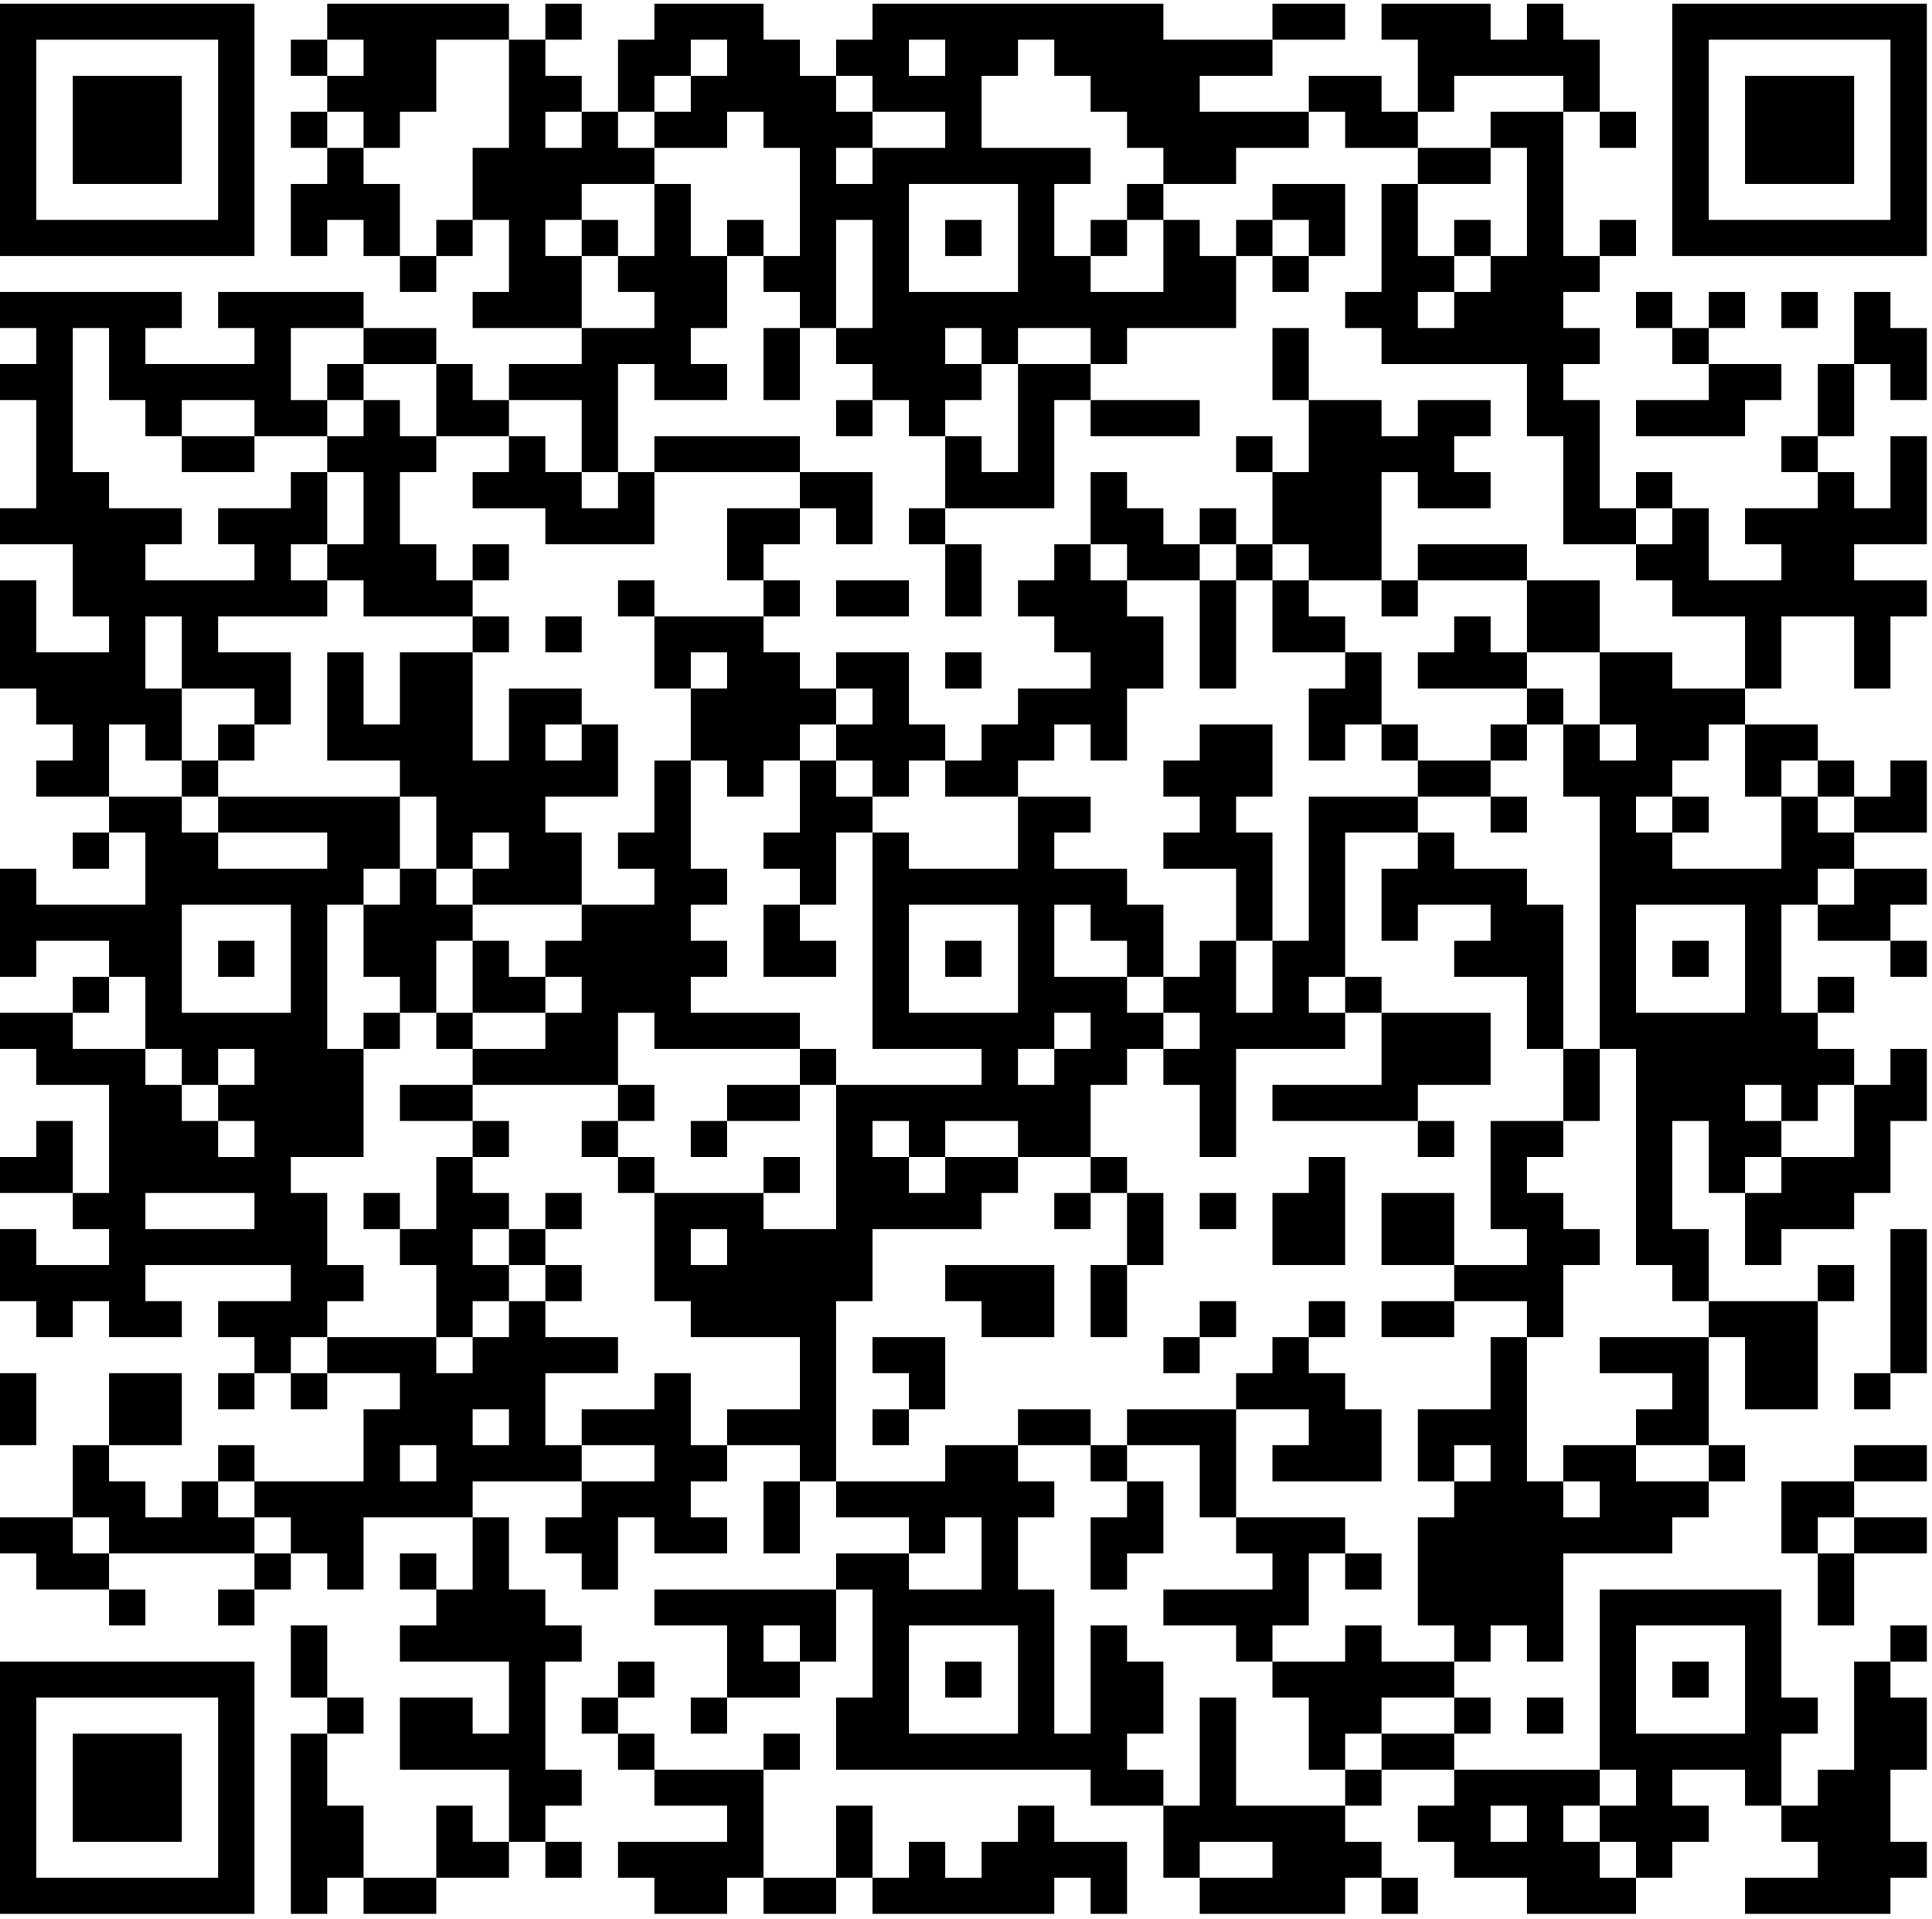  <svg
          width="143"
          height="142"
          viewBox="0 0 143 142"
          fill="none"
          xmlns="http://www.w3.org/2000/svg"
        >
          <path
            d="M0 0.272H2.691V2.939H0V0.272ZM2.691 0.272H5.382V2.939H2.691V0.272ZM5.382 0.272H8.073V2.939H5.382V0.272ZM8.073 0.272H10.764V2.939H8.073V0.272ZM10.764 0.272H13.454V2.939H10.764V0.272ZM13.454 0.272H16.145V2.939H13.454V0.272ZM16.145 0.272H18.836V2.939H16.145V0.272ZM24.218 0.272H26.909V2.939H24.218V0.272ZM26.909 0.272H29.6V2.939H26.909V0.272ZM29.6 0.272H32.291V2.939H29.6V0.272ZM32.291 0.272H34.982V2.939H32.291V0.272ZM34.982 0.272H37.673V2.939H34.982V0.272ZM40.364 0.272H43.054V2.939H40.364V0.272ZM48.436 0.272H51.127V2.939H48.436V0.272ZM51.127 0.272H53.818V2.939H51.127V0.272ZM53.818 0.272H56.509V2.939H53.818V0.272ZM64.582 0.272H67.273V2.939H64.582V0.272ZM67.273 0.272H69.964V2.939H67.273V0.272ZM69.964 0.272H72.654V2.939H69.964V0.272ZM72.654 0.272H75.346V2.939H72.654V0.272ZM75.346 0.272H78.036V2.939H75.346V0.272ZM78.036 0.272H80.727V2.939H78.036V0.272ZM80.727 0.272H83.418V2.939H80.727V0.272ZM83.418 0.272H86.109V2.939H83.418V0.272ZM94.182 0.272H96.873V2.939H94.182V0.272ZM96.873 0.272H99.564V2.939H96.873V0.272ZM102.255 0.272H104.945V2.939H102.255V0.272ZM104.945 0.272H107.636V2.939H104.945V0.272ZM107.636 0.272H110.327V2.939H107.636V0.272ZM113.018 0.272H115.709V2.939H113.018V0.272ZM123.782 0.272H126.473V2.939H123.782V0.272ZM126.473 0.272H129.164V2.939H126.473V0.272ZM129.164 0.272H131.855V2.939H129.164V0.272ZM131.855 0.272H134.545V2.939H131.855V0.272ZM134.545 0.272H137.236V2.939H134.545V0.272ZM137.236 0.272H139.927V2.939H137.236V0.272ZM139.927 0.272H142.618V2.939H139.927V0.272ZM0 2.939H2.691V5.607H0V2.939ZM16.145 2.939H18.836V5.607H16.145V2.939ZM21.527 2.939H24.218V5.607H21.527V2.939ZM26.909 2.939H29.6V5.607H26.909V2.939ZM29.6 2.939H32.291V5.607H29.6V2.939ZM37.673 2.939H40.364V5.607H37.673V2.939ZM45.745 2.939H48.436V5.607H45.745V2.939ZM48.436 2.939H51.127V5.607H48.436V2.939ZM53.818 2.939H56.509V5.607H53.818V2.939ZM56.509 2.939H59.2V5.607H56.509V2.939ZM61.891 2.939H64.582V5.607H61.891V2.939ZM64.582 2.939H67.273V5.607H64.582V2.939ZM69.964 2.939H72.654V5.607H69.964V2.939ZM72.654 2.939H75.346V5.607H72.654V2.939ZM78.036 2.939H80.727V5.607H78.036V2.939ZM80.727 2.939H83.418V5.607H80.727V2.939ZM83.418 2.939H86.109V5.607H83.418V2.939ZM86.109 2.939H88.8V5.607H86.109V2.939ZM88.8 2.939H91.491V5.607H88.8V2.939ZM91.491 2.939H94.182V5.607H91.491V2.939ZM104.945 2.939H107.636V5.607H104.945V2.939ZM107.636 2.939H110.327V5.607H107.636V2.939ZM110.327 2.939H113.018V5.607H110.327V2.939ZM113.018 2.939H115.709V5.607H113.018V2.939ZM115.709 2.939H118.4V5.607H115.709V2.939ZM123.782 2.939H126.473V5.607H123.782V2.939ZM139.927 2.939H142.618V5.607H139.927V2.939ZM0 5.607H2.691V8.274H0V5.607ZM5.382 5.607H8.073V8.274H5.382V5.607ZM8.073 5.607H10.764V8.274H8.073V5.607ZM10.764 5.607H13.454V8.274H10.764V5.607ZM16.145 5.607H18.836V8.274H16.145V5.607ZM24.218 5.607H26.909V8.274H24.218V5.607ZM26.909 5.607H29.6V8.274H26.909V5.607ZM29.6 5.607H32.291V8.274H29.6V5.607ZM37.673 5.607H40.364V8.274H37.673V5.607ZM40.364 5.607H43.054V8.274H40.364V5.607ZM45.745 5.607H48.436V8.274H45.745V5.607ZM51.127 5.607H53.818V8.274H51.127V5.607ZM53.818 5.607H56.509V8.274H53.818V5.607ZM56.509 5.607H59.2V8.274H56.509V5.607ZM59.2 5.607H61.891V8.274H59.2V5.607ZM64.582 5.607H67.273V8.274H64.582V5.607ZM67.273 5.607H69.964V8.274H67.273V5.607ZM69.964 5.607H72.654V8.274H69.964V5.607ZM80.727 5.607H83.418V8.274H80.727V5.607ZM83.418 5.607H86.109V8.274H83.418V5.607ZM86.109 5.607H88.8V8.274H86.109V5.607ZM96.873 5.607H99.564V8.274H96.873V5.607ZM99.564 5.607H102.255V8.274H99.564V5.607ZM104.945 5.607H107.636V8.274H104.945V5.607ZM115.709 5.607H118.4V8.274H115.709V5.607ZM123.782 5.607H126.473V8.274H123.782V5.607ZM129.164 5.607H131.855V8.274H129.164V5.607ZM131.855 5.607H134.545V8.274H131.855V5.607ZM134.545 5.607H137.236V8.274H134.545V5.607ZM139.927 5.607H142.618V8.274H139.927V5.607ZM0 8.274H2.691V10.942H0V8.274ZM5.382 8.274H8.073V10.942H5.382V8.274ZM8.073 8.274H10.764V10.942H8.073V8.274ZM10.764 8.274H13.454V10.942H10.764V8.274ZM16.145 8.274H18.836V10.942H16.145V8.274ZM21.527 8.274H24.218V10.942H21.527V8.274ZM26.909 8.274H29.6V10.942H26.909V8.274ZM37.673 8.274H40.364V10.942H37.673V8.274ZM43.054 8.274H45.745V10.942H43.054V8.274ZM48.436 8.274H51.127V10.942H48.436V8.274ZM51.127 8.274H53.818V10.942H51.127V8.274ZM56.509 8.274H59.2V10.942H56.509V8.274ZM59.2 8.274H61.891V10.942H59.2V8.274ZM61.891 8.274H64.582V10.942H61.891V8.274ZM69.964 8.274H72.654V10.942H69.964V8.274ZM83.418 8.274H86.109V10.942H83.418V8.274ZM86.109 8.274H88.8V10.942H86.109V8.274ZM88.8 8.274H91.491V10.942H88.8V8.274ZM91.491 8.274H94.182V10.942H91.491V8.274ZM94.182 8.274H96.873V10.942H94.182V8.274ZM99.564 8.274H102.255V10.942H99.564V8.274ZM102.255 8.274H104.945V10.942H102.255V8.274ZM110.327 8.274H113.018V10.942H110.327V8.274ZM113.018 8.274H115.709V10.942H113.018V8.274ZM118.4 8.274H121.091V10.942H118.4V8.274ZM123.782 8.274H126.473V10.942H123.782V8.274ZM129.164 8.274H131.855V10.942H129.164V8.274ZM131.855 8.274H134.545V10.942H131.855V8.274ZM134.545 8.274H137.236V10.942H134.545V8.274ZM139.927 8.274H142.618V10.942H139.927V8.274ZM0 10.942H2.691V13.609H0V10.942ZM5.382 10.942H8.073V13.609H5.382V10.942ZM8.073 10.942H10.764V13.609H8.073V10.942ZM10.764 10.942H13.454V13.609H10.764V10.942ZM16.145 10.942H18.836V13.609H16.145V10.942ZM24.218 10.942H26.909V13.609H24.218V10.942ZM34.982 10.942H37.673V13.609H34.982V10.942ZM37.673 10.942H40.364V13.609H37.673V10.942ZM40.364 10.942H43.054V13.609H40.364V10.942ZM43.054 10.942H45.745V13.609H43.054V10.942ZM45.745 10.942H48.436V13.609H45.745V10.942ZM59.2 10.942H61.891V13.609H59.2V10.942ZM64.582 10.942H67.273V13.609H64.582V10.942ZM67.273 10.942H69.964V13.609H67.273V10.942ZM69.964 10.942H72.654V13.609H69.964V10.942ZM72.654 10.942H75.346V13.609H72.654V10.942ZM75.346 10.942H78.036V13.609H75.346V10.942ZM78.036 10.942H80.727V13.609H78.036V10.942ZM86.109 10.942H88.8V13.609H86.109V10.942ZM88.8 10.942H91.491V13.609H88.8V10.942ZM104.945 10.942H107.636V13.609H104.945V10.942ZM107.636 10.942H110.327V13.609H107.636V10.942ZM113.018 10.942H115.709V13.609H113.018V10.942ZM123.782 10.942H126.473V13.609H123.782V10.942ZM129.164 10.942H131.855V13.609H129.164V10.942ZM131.855 10.942H134.545V13.609H131.855V10.942ZM134.545 10.942H137.236V13.609H134.545V10.942ZM139.927 10.942H142.618V13.609H139.927V10.942ZM0 13.609H2.691V16.276H0V13.609ZM16.145 13.609H18.836V16.276H16.145V13.609ZM21.527 13.609H24.218V16.276H21.527V13.609ZM24.218 13.609H26.909V16.276H24.218V13.609ZM26.909 13.609H29.6V16.276H26.909V13.609ZM34.982 13.609H37.673V16.276H34.982V13.609ZM37.673 13.609H40.364V16.276H37.673V13.609ZM40.364 13.609H43.054V16.276H40.364V13.609ZM48.436 13.609H51.127V16.276H48.436V13.609ZM59.2 13.609H61.891V16.276H59.2V13.609ZM61.891 13.609H64.582V16.276H61.891V13.609ZM64.582 13.609H67.273V16.276H64.582V13.609ZM75.346 13.609H78.036V16.276H75.346V13.609ZM83.418 13.609H86.109V16.276H83.418V13.609ZM94.182 13.609H96.873V16.276H94.182V13.609ZM96.873 13.609H99.564V16.276H96.873V13.609ZM102.255 13.609H104.945V16.276H102.255V13.609ZM113.018 13.609H115.709V16.276H113.018V13.609ZM123.782 13.609H126.473V16.276H123.782V13.609ZM139.927 13.609H142.618V16.276H139.927V13.609ZM0 16.276H2.691V18.944H0V16.276ZM2.691 16.276H5.382V18.944H2.691V16.276ZM5.382 16.276H8.073V18.944H5.382V16.276ZM8.073 16.276H10.764V18.944H8.073V16.276ZM10.764 16.276H13.454V18.944H10.764V16.276ZM13.454 16.276H16.145V18.944H13.454V16.276ZM16.145 16.276H18.836V18.944H16.145V16.276ZM21.527 16.276H24.218V18.944H21.527V16.276ZM26.909 16.276H29.6V18.944H26.909V16.276ZM32.291 16.276H34.982V18.944H32.291V16.276ZM37.673 16.276H40.364V18.944H37.673V16.276ZM43.054 16.276H45.745V18.944H43.054V16.276ZM48.436 16.276H51.127V18.944H48.436V16.276ZM53.818 16.276H56.509V18.944H53.818V16.276ZM59.2 16.276H61.891V18.944H59.2V16.276ZM64.582 16.276H67.273V18.944H64.582V16.276ZM69.964 16.276H72.654V18.944H69.964V16.276ZM75.346 16.276H78.036V18.944H75.346V16.276ZM80.727 16.276H83.418V18.944H80.727V16.276ZM86.109 16.276H88.8V18.944H86.109V16.276ZM91.491 16.276H94.182V18.944H91.491V16.276ZM96.873 16.276H99.564V18.944H96.873V16.276ZM102.255 16.276H104.945V18.944H102.255V16.276ZM107.636 16.276H110.327V18.944H107.636V16.276ZM113.018 16.276H115.709V18.944H113.018V16.276ZM118.4 16.276H121.091V18.944H118.4V16.276ZM123.782 16.276H126.473V18.944H123.782V16.276ZM126.473 16.276H129.164V18.944H126.473V16.276ZM129.164 16.276H131.855V18.944H129.164V16.276ZM131.855 16.276H134.545V18.944H131.855V16.276ZM134.545 16.276H137.236V18.944H134.545V16.276ZM137.236 16.276H139.927V18.944H137.236V16.276ZM139.927 16.276H142.618V18.944H139.927V16.276ZM29.6 18.944H32.291V21.611H29.6V18.944ZM37.673 18.944H40.364V21.611H37.673V18.944ZM40.364 18.944H43.054V21.611H40.364V18.944ZM45.745 18.944H48.436V21.611H45.745V18.944ZM48.436 18.944H51.127V21.611H48.436V18.944ZM51.127 18.944H53.818V21.611H51.127V18.944ZM56.509 18.944H59.2V21.611H56.509V18.944ZM59.2 18.944H61.891V21.611H59.2V18.944ZM64.582 18.944H67.273V21.611H64.582V18.944ZM75.346 18.944H78.036V21.611H75.346V18.944ZM78.036 18.944H80.727V21.611H78.036V18.944ZM86.109 18.944H88.8V21.611H86.109V18.944ZM88.8 18.944H91.491V21.611H88.8V18.944ZM94.182 18.944H96.873V21.611H94.182V18.944ZM102.255 18.944H104.945V21.611H102.255V18.944ZM104.945 18.944H107.636V21.611H104.945V18.944ZM110.327 18.944H113.018V21.611H110.327V18.944ZM113.018 18.944H115.709V21.611H113.018V18.944ZM115.709 18.944H118.4V21.611H115.709V18.944ZM0 21.611H2.691V24.279H0V21.611ZM2.691 21.611H5.382V24.279H2.691V21.611ZM5.382 21.611H8.073V24.279H5.382V21.611ZM8.073 21.611H10.764V24.279H8.073V21.611ZM10.764 21.611H13.454V24.279H10.764V21.611ZM16.145 21.611H18.836V24.279H16.145V21.611ZM18.836 21.611H21.527V24.279H18.836V21.611ZM21.527 21.611H24.218V24.279H21.527V21.611ZM24.218 21.611H26.909V24.279H24.218V21.611ZM34.982 21.611H37.673V24.279H34.982V21.611ZM37.673 21.611H40.364V24.279H37.673V21.611ZM40.364 21.611H43.054V24.279H40.364V21.611ZM48.436 21.611H51.127V24.279H48.436V21.611ZM51.127 21.611H53.818V24.279H51.127V21.611ZM59.2 21.611H61.891V24.279H59.2V21.611ZM64.582 21.611H67.273V24.279H64.582V21.611ZM67.273 21.611H69.964V24.279H67.273V21.611ZM69.964 21.611H72.654V24.279H69.964V21.611ZM72.654 21.611H75.346V24.279H72.654V21.611ZM75.346 21.611H78.036V24.279H75.346V21.611ZM78.036 21.611H80.727V24.279H78.036V21.611ZM80.727 21.611H83.418V24.279H80.727V21.611ZM83.418 21.611H86.109V24.279H83.418V21.611ZM86.109 21.611H88.8V24.279H86.109V21.611ZM88.8 21.611H91.491V24.279H88.8V21.611ZM99.564 21.611H102.255V24.279H99.564V21.611ZM102.255 21.611H104.945V24.279H102.255V21.611ZM107.636 21.611H110.327V24.279H107.636V21.611ZM110.327 21.611H113.018V24.279H110.327V21.611ZM113.018 21.611H115.709V24.279H113.018V21.611ZM121.091 21.611H123.782V24.279H121.091V21.611ZM126.473 21.611H129.164V24.279H126.473V21.611ZM131.855 21.611H134.545V24.279H131.855V21.611ZM137.236 21.611H139.927V24.279H137.236V21.611ZM2.691 24.279H5.382V26.946H2.691V24.279ZM8.073 24.279H10.764V26.946H8.073V24.279ZM18.836 24.279H21.527V26.946H18.836V24.279ZM26.909 24.279H29.6V26.946H26.909V24.279ZM29.6 24.279H32.291V26.946H29.6V24.279ZM43.054 24.279H45.745V26.946H43.054V24.279ZM45.745 24.279H48.436V26.946H45.745V24.279ZM48.436 24.279H51.127V26.946H48.436V24.279ZM56.509 24.279H59.2V26.946H56.509V24.279ZM61.891 24.279H64.582V26.946H61.891V24.279ZM64.582 24.279H67.273V26.946H64.582V24.279ZM67.273 24.279H69.964V26.946H67.273V24.279ZM72.654 24.279H75.346V26.946H72.654V24.279ZM80.727 24.279H83.418V26.946H80.727V24.279ZM94.182 24.279H96.873V26.946H94.182V24.279ZM102.255 24.279H104.945V26.946H102.255V24.279ZM104.945 24.279H107.636V26.946H104.945V24.279ZM107.636 24.279H110.327V26.946H107.636V24.279ZM110.327 24.279H113.018V26.946H110.327V24.279ZM113.018 24.279H115.709V26.946H113.018V24.279ZM115.709 24.279H118.4V26.946H115.709V24.279ZM123.782 24.279H126.473V26.946H123.782V24.279ZM137.236 24.279H139.927V26.946H137.236V24.279ZM139.927 24.279H142.618V26.946H139.927V24.279ZM0 26.946H2.691V29.614H0V26.946ZM2.691 26.946H5.382V29.614H2.691V26.946ZM8.073 26.946H10.764V29.614H8.073V26.946ZM10.764 26.946H13.454V29.614H10.764V26.946ZM13.454 26.946H16.145V29.614H13.454V26.946ZM16.145 26.946H18.836V29.614H16.145V26.946ZM18.836 26.946H21.527V29.614H18.836V26.946ZM24.218 26.946H26.909V29.614H24.218V26.946ZM32.291 26.946H34.982V29.614H32.291V26.946ZM37.673 26.946H40.364V29.614H37.673V26.946ZM40.364 26.946H43.054V29.614H40.364V26.946ZM43.054 26.946H45.745V29.614H43.054V26.946ZM48.436 26.946H51.127V29.614H48.436V26.946ZM51.127 26.946H53.818V29.614H51.127V26.946ZM56.509 26.946H59.2V29.614H56.509V26.946ZM64.582 26.946H67.273V29.614H64.582V26.946ZM67.273 26.946H69.964V29.614H67.273V26.946ZM69.964 26.946H72.654V29.614H69.964V26.946ZM75.346 26.946H78.036V29.614H75.346V26.946ZM78.036 26.946H80.727V29.614H78.036V26.946ZM94.182 26.946H96.873V29.614H94.182V26.946ZM113.018 26.946H115.709V29.614H113.018V26.946ZM126.473 26.946H129.164V29.614H126.473V26.946ZM129.164 26.946H131.855V29.614H129.164V26.946ZM134.545 26.946H137.236V29.614H134.545V26.946ZM139.927 26.946H142.618V29.614H139.927V26.946ZM2.691 29.614H5.382V32.281H2.691V29.614ZM10.764 29.614H13.454V32.281H10.764V29.614ZM18.836 29.614H21.527V32.281H18.836V29.614ZM21.527 29.614H24.218V32.281H21.527V29.614ZM26.909 29.614H29.6V32.281H26.909V29.614ZM32.291 29.614H34.982V32.281H32.291V29.614ZM34.982 29.614H37.673V32.281H34.982V29.614ZM43.054 29.614H45.745V32.281H43.054V29.614ZM61.891 29.614H64.582V32.281H61.891V29.614ZM67.273 29.614H69.964V32.281H67.273V29.614ZM75.346 29.614H78.036V32.281H75.346V29.614ZM80.727 29.614H83.418V32.281H80.727V29.614ZM83.418 29.614H86.109V32.281H83.418V29.614ZM86.109 29.614H88.8V32.281H86.109V29.614ZM96.873 29.614H99.564V32.281H96.873V29.614ZM99.564 29.614H102.255V32.281H99.564V29.614ZM104.945 29.614H107.636V32.281H104.945V29.614ZM107.636 29.614H110.327V32.281H107.636V29.614ZM113.018 29.614H115.709V32.281H113.018V29.614ZM115.709 29.614H118.4V32.281H115.709V29.614ZM121.091 29.614H123.782V32.281H121.091V29.614ZM123.782 29.614H126.473V32.281H123.782V29.614ZM126.473 29.614H129.164V32.281H126.473V29.614ZM134.545 29.614H137.236V32.281H134.545V29.614ZM2.691 32.281H5.382V34.948H2.691V32.281ZM13.454 32.281H16.145V34.948H13.454V32.281ZM16.145 32.281H18.836V34.948H16.145V32.281ZM24.218 32.281H26.909V34.948H24.218V32.281ZM26.909 32.281H29.6V34.948H26.909V32.281ZM29.6 32.281H32.291V34.948H29.6V32.281ZM37.673 32.281H40.364V34.948H37.673V32.281ZM43.054 32.281H45.745V34.948H43.054V32.281ZM48.436 32.281H51.127V34.948H48.436V32.281ZM51.127 32.281H53.818V34.948H51.127V32.281ZM53.818 32.281H56.509V34.948H53.818V32.281ZM56.509 32.281H59.2V34.948H56.509V32.281ZM69.964 32.281H72.654V34.948H69.964V32.281ZM75.346 32.281H78.036V34.948H75.346V32.281ZM91.491 32.281H94.182V34.948H91.491V32.281ZM96.873 32.281H99.564V34.948H96.873V32.281ZM99.564 32.281H102.255V34.948H99.564V32.281ZM102.255 32.281H104.945V34.948H102.255V32.281ZM104.945 32.281H107.636V34.948H104.945V32.281ZM115.709 32.281H118.4V34.948H115.709V32.281ZM131.855 32.281H134.545V34.948H131.855V32.281ZM139.927 32.281H142.618V34.948H139.927V32.281ZM2.691 34.948H5.382V37.616H2.691V34.948ZM5.382 34.948H8.073V37.616H5.382V34.948ZM21.527 34.948H24.218V37.616H21.527V34.948ZM26.909 34.948H29.6V37.616H26.909V34.948ZM34.982 34.948H37.673V37.616H34.982V34.948ZM37.673 34.948H40.364V37.616H37.673V34.948ZM40.364 34.948H43.054V37.616H40.364V34.948ZM45.745 34.948H48.436V37.616H45.745V34.948ZM59.2 34.948H61.891V37.616H59.2V34.948ZM61.891 34.948H64.582V37.616H61.891V34.948ZM69.964 34.948H72.654V37.616H69.964V34.948ZM72.654 34.948H75.346V37.616H72.654V34.948ZM75.346 34.948H78.036V37.616H75.346V34.948ZM80.727 34.948H83.418V37.616H80.727V34.948ZM94.182 34.948H96.873V37.616H94.182V34.948ZM96.873 34.948H99.564V37.616H96.873V34.948ZM99.564 34.948H102.255V37.616H99.564V34.948ZM104.945 34.948H107.636V37.616H104.945V34.948ZM107.636 34.948H110.327V37.616H107.636V34.948ZM115.709 34.948H118.4V37.616H115.709V34.948ZM121.091 34.948H123.782V37.616H121.091V34.948ZM134.545 34.948H137.236V37.616H134.545V34.948ZM139.927 34.948H142.618V37.616H139.927V34.948ZM0 37.616H2.691V40.283H0V37.616ZM2.691 37.616H5.382V40.283H2.691V37.616ZM5.382 37.616H8.073V40.283H5.382V37.616ZM8.073 37.616H10.764V40.283H8.073V37.616ZM10.764 37.616H13.454V40.283H10.764V37.616ZM16.145 37.616H18.836V40.283H16.145V37.616ZM18.836 37.616H21.527V40.283H18.836V37.616ZM21.527 37.616H24.218V40.283H21.527V37.616ZM26.909 37.616H29.6V40.283H26.909V37.616ZM40.364 37.616H43.054V40.283H40.364V37.616ZM43.054 37.616H45.745V40.283H43.054V37.616ZM45.745 37.616H48.436V40.283H45.745V37.616ZM53.818 37.616H56.509V40.283H53.818V37.616ZM56.509 37.616H59.2V40.283H56.509V37.616ZM61.891 37.616H64.582V40.283H61.891V37.616ZM67.273 37.616H69.964V40.283H67.273V37.616ZM80.727 37.616H83.418V40.283H80.727V37.616ZM83.418 37.616H86.109V40.283H83.418V37.616ZM88.8 37.616H91.491V40.283H88.8V37.616ZM94.182 37.616H96.873V40.283H94.182V37.616ZM96.873 37.616H99.564V40.283H96.873V37.616ZM99.564 37.616H102.255V40.283H99.564V37.616ZM115.709 37.616H118.4V40.283H115.709V37.616ZM118.4 37.616H121.091V40.283H118.4V37.616ZM123.782 37.616H126.473V40.283H123.782V37.616ZM129.164 37.616H131.855V40.283H129.164V37.616ZM131.855 37.616H134.545V40.283H131.855V37.616ZM134.545 37.616H137.236V40.283H134.545V37.616ZM137.236 37.616H139.927V40.283H137.236V37.616ZM139.927 37.616H142.618V40.283H139.927V37.616ZM5.382 40.283H8.073V42.951H5.382V40.283ZM8.073 40.283H10.764V42.951H8.073V40.283ZM18.836 40.283H21.527V42.951H18.836V40.283ZM24.218 40.283H26.909V42.951H24.218V40.283ZM26.909 40.283H29.6V42.951H26.909V40.283ZM29.6 40.283H32.291V42.951H29.6V40.283ZM34.982 40.283H37.673V42.951H34.982V40.283ZM53.818 40.283H56.509V42.951H53.818V40.283ZM69.964 40.283H72.654V42.951H69.964V40.283ZM78.036 40.283H80.727V42.951H78.036V40.283ZM83.418 40.283H86.109V42.951H83.418V40.283ZM86.109 40.283H88.8V42.951H86.109V40.283ZM91.491 40.283H94.182V42.951H91.491V40.283ZM96.873 40.283H99.564V42.951H96.873V40.283ZM99.564 40.283H102.255V42.951H99.564V40.283ZM104.945 40.283H107.636V42.951H104.945V40.283ZM107.636 40.283H110.327V42.951H107.636V40.283ZM110.327 40.283H113.018V42.951H110.327V40.283ZM121.091 40.283H123.782V42.951H121.091V40.283ZM123.782 40.283H126.473V42.951H123.782V40.283ZM131.855 40.283H134.545V42.951H131.855V40.283ZM134.545 40.283H137.236V42.951H134.545V40.283ZM0 42.951H2.691V45.618H0V42.951ZM5.382 42.951H8.073V45.618H5.382V42.951ZM8.073 42.951H10.764V45.618H8.073V42.951ZM10.764 42.951H13.454V45.618H10.764V42.951ZM13.454 42.951H16.145V45.618H13.454V42.951ZM16.145 42.951H18.836V45.618H16.145V42.951ZM18.836 42.951H21.527V45.618H18.836V42.951ZM21.527 42.951H24.218V45.618H21.527V42.951ZM26.909 42.951H29.6V45.618H26.909V42.951ZM29.6 42.951H32.291V45.618H29.6V42.951ZM32.291 42.951H34.982V45.618H32.291V42.951ZM45.745 42.951H48.436V45.618H45.745V42.951ZM56.509 42.951H59.2V45.618H56.509V42.951ZM61.891 42.951H64.582V45.618H61.891V42.951ZM64.582 42.951H67.273V45.618H64.582V42.951ZM69.964 42.951H72.654V45.618H69.964V42.951ZM75.346 42.951H78.036V45.618H75.346V42.951ZM78.036 42.951H80.727V45.618H78.036V42.951ZM80.727 42.951H83.418V45.618H80.727V42.951ZM88.8 42.951H91.491V45.618H88.8V42.951ZM94.182 42.951H96.873V45.618H94.182V42.951ZM102.255 42.951H104.945V45.618H102.255V42.951ZM113.018 42.951H115.709V45.618H113.018V42.951ZM115.709 42.951H118.4V45.618H115.709V42.951ZM123.782 42.951H126.473V45.618H123.782V42.951ZM126.473 42.951H129.164V45.618H126.473V42.951ZM129.164 42.951H131.855V45.618H129.164V42.951ZM131.855 42.951H134.545V45.618H131.855V42.951ZM134.545 42.951H137.236V45.618H134.545V42.951ZM137.236 42.951H139.927V45.618H137.236V42.951ZM139.927 42.951H142.618V45.618H139.927V42.951ZM0 45.618H2.691V48.285H0V45.618ZM8.073 45.618H10.764V48.285H8.073V45.618ZM13.454 45.618H16.145V48.285H13.454V45.618ZM34.982 45.618H37.673V48.285H34.982V45.618ZM40.364 45.618H43.054V48.285H40.364V45.618ZM48.436 45.618H51.127V48.285H48.436V45.618ZM51.127 45.618H53.818V48.285H51.127V45.618ZM53.818 45.618H56.509V48.285H53.818V45.618ZM78.036 45.618H80.727V48.285H78.036V45.618ZM80.727 45.618H83.418V48.285H80.727V45.618ZM83.418 45.618H86.109V48.285H83.418V45.618ZM88.8 45.618H91.491V48.285H88.8V45.618ZM94.182 45.618H96.873V48.285H94.182V45.618ZM96.873 45.618H99.564V48.285H96.873V45.618ZM107.636 45.618H110.327V48.285H107.636V45.618ZM113.018 45.618H115.709V48.285H113.018V45.618ZM115.709 45.618H118.4V48.285H115.709V45.618ZM129.164 45.618H131.855V48.285H129.164V45.618ZM137.236 45.618H139.927V48.285H137.236V45.618ZM0 48.285H2.691V50.953H0V48.285ZM2.691 48.285H5.382V50.953H2.691V48.285ZM5.382 48.285H8.073V50.953H5.382V48.285ZM8.073 48.285H10.764V50.953H8.073V48.285ZM13.454 48.285H16.145V50.953H13.454V48.285ZM16.145 48.285H18.836V50.953H16.145V48.285ZM18.836 48.285H21.527V50.953H18.836V48.285ZM24.218 48.285H26.909V50.953H24.218V48.285ZM29.6 48.285H32.291V50.953H29.6V48.285ZM32.291 48.285H34.982V50.953H32.291V48.285ZM48.436 48.285H51.127V50.953H48.436V48.285ZM53.818 48.285H56.509V50.953H53.818V48.285ZM56.509 48.285H59.2V50.953H56.509V48.285ZM61.891 48.285H64.582V50.953H61.891V48.285ZM64.582 48.285H67.273V50.953H64.582V48.285ZM69.964 48.285H72.654V50.953H69.964V48.285ZM80.727 48.285H83.418V50.953H80.727V48.285ZM83.418 48.285H86.109V50.953H83.418V48.285ZM88.8 48.285H91.491V50.953H88.8V48.285ZM99.564 48.285H102.255V50.953H99.564V48.285ZM104.945 48.285H107.636V50.953H104.945V48.285ZM107.636 48.285H110.327V50.953H107.636V48.285ZM110.327 48.285H113.018V50.953H110.327V48.285ZM118.4 48.285H121.091V50.953H118.4V48.285ZM121.091 48.285H123.782V50.953H121.091V48.285ZM129.164 48.285H131.855V50.953H129.164V48.285ZM137.236 48.285H139.927V50.953H137.236V48.285ZM2.691 50.953H5.382V53.62H2.691V50.953ZM5.382 50.953H8.073V53.62H5.382V50.953ZM8.073 50.953H10.764V53.62H8.073V50.953ZM10.764 50.953H13.454V53.62H10.764V50.953ZM18.836 50.953H21.527V53.62H18.836V50.953ZM24.218 50.953H26.909V53.62H24.218V50.953ZM29.6 50.953H32.291V53.62H29.6V50.953ZM32.291 50.953H34.982V53.62H32.291V50.953ZM37.673 50.953H40.364V53.62H37.673V50.953ZM40.364 50.953H43.054V53.62H40.364V50.953ZM51.127 50.953H53.818V53.62H51.127V50.953ZM53.818 50.953H56.509V53.62H53.818V50.953ZM56.509 50.953H59.2V53.62H56.509V50.953ZM59.2 50.953H61.891V53.62H59.2V50.953ZM64.582 50.953H67.273V53.62H64.582V50.953ZM75.346 50.953H78.036V53.62H75.346V50.953ZM78.036 50.953H80.727V53.62H78.036V50.953ZM80.727 50.953H83.418V53.62H80.727V50.953ZM96.873 50.953H99.564V53.62H96.873V50.953ZM99.564 50.953H102.255V53.62H99.564V50.953ZM113.018 50.953H115.709V53.62H113.018V50.953ZM118.4 50.953H121.091V53.62H118.4V50.953ZM121.091 50.953H123.782V53.62H121.091V50.953ZM123.782 50.953H126.473V53.62H123.782V50.953ZM126.473 50.953H129.164V53.62H126.473V50.953ZM5.382 53.62H8.073V56.288H5.382V53.62ZM10.764 53.62H13.454V56.288H10.764V53.62ZM16.145 53.62H18.836V56.288H16.145V53.62ZM24.218 53.62H26.909V56.288H24.218V53.62ZM26.909 53.62H29.6V56.288H26.909V53.62ZM29.6 53.62H32.291V56.288H29.6V53.62ZM32.291 53.62H34.982V56.288H32.291V53.62ZM37.673 53.62H40.364V56.288H37.673V53.62ZM43.054 53.62H45.745V56.288H43.054V53.62ZM51.127 53.62H53.818V56.288H51.127V53.62ZM53.818 53.62H56.509V56.288H53.818V53.62ZM56.509 53.62H59.2V56.288H56.509V53.62ZM61.891 53.62H64.582V56.288H61.891V53.62ZM64.582 53.62H67.273V56.288H64.582V53.62ZM67.273 53.62H69.964V56.288H67.273V53.62ZM72.654 53.62H75.346V56.288H72.654V53.62ZM75.346 53.62H78.036V56.288H75.346V53.62ZM80.727 53.62H83.418V56.288H80.727V53.62ZM88.8 53.62H91.491V56.288H88.8V53.62ZM91.491 53.62H94.182V56.288H91.491V53.62ZM96.873 53.62H99.564V56.288H96.873V53.62ZM102.255 53.62H104.945V56.288H102.255V53.62ZM110.327 53.62H113.018V56.288H110.327V53.62ZM115.709 53.62H118.4V56.288H115.709V53.62ZM121.091 53.62H123.782V56.288H121.091V53.62ZM123.782 53.62H126.473V56.288H123.782V53.62ZM129.164 53.62H131.855V56.288H129.164V53.62ZM131.855 53.62H134.545V56.288H131.855V53.62ZM2.691 56.288H5.382V58.955H2.691V56.288ZM5.382 56.288H8.073V58.955H5.382V56.288ZM13.454 56.288H16.145V58.955H13.454V56.288ZM29.6 56.288H32.291V58.955H29.6V56.288ZM32.291 56.288H34.982V58.955H32.291V56.288ZM34.982 56.288H37.673V58.955H34.982V56.288ZM37.673 56.288H40.364V58.955H37.673V56.288ZM40.364 56.288H43.054V58.955H40.364V56.288ZM43.054 56.288H45.745V58.955H43.054V56.288ZM48.436 56.288H51.127V58.955H48.436V56.288ZM53.818 56.288H56.509V58.955H53.818V56.288ZM59.2 56.288H61.891V58.955H59.2V56.288ZM64.582 56.288H67.273V58.955H64.582V56.288ZM69.964 56.288H72.654V58.955H69.964V56.288ZM72.654 56.288H75.346V58.955H72.654V56.288ZM86.109 56.288H88.8V58.955H86.109V56.288ZM88.8 56.288H91.491V58.955H88.8V56.288ZM91.491 56.288H94.182V58.955H91.491V56.288ZM104.945 56.288H107.636V58.955H104.945V56.288ZM107.636 56.288H110.327V58.955H107.636V56.288ZM115.709 56.288H118.4V58.955H115.709V56.288ZM118.4 56.288H121.091V58.955H118.4V56.288ZM121.091 56.288H123.782V58.955H121.091V56.288ZM129.164 56.288H131.855V58.955H129.164V56.288ZM134.545 56.288H137.236V58.955H134.545V56.288ZM139.927 56.288H142.618V58.955H139.927V56.288ZM8.073 58.955H10.764V61.623H8.073V58.955ZM10.764 58.955H13.454V61.623H10.764V58.955ZM16.145 58.955H18.836V61.623H16.145V58.955ZM18.836 58.955H21.527V61.623H18.836V58.955ZM21.527 58.955H24.218V61.623H21.527V58.955ZM24.218 58.955H26.909V61.623H24.218V58.955ZM26.909 58.955H29.6V61.623H26.909V58.955ZM32.291 58.955H34.982V61.623H32.291V58.955ZM34.982 58.955H37.673V61.623H34.982V58.955ZM37.673 58.955H40.364V61.623H37.673V58.955ZM48.436 58.955H51.127V61.623H48.436V58.955ZM59.2 58.955H61.891V61.623H59.2V58.955ZM61.891 58.955H64.582V61.623H61.891V58.955ZM75.346 58.955H78.036V61.623H75.346V58.955ZM78.036 58.955H80.727V61.623H78.036V58.955ZM88.8 58.955H91.491V61.623H88.8V58.955ZM96.873 58.955H99.564V61.623H96.873V58.955ZM99.564 58.955H102.255V61.623H99.564V58.955ZM102.255 58.955H104.945V61.623H102.255V58.955ZM110.327 58.955H113.018V61.623H110.327V58.955ZM118.4 58.955H121.091V61.623H118.4V58.955ZM123.782 58.955H126.473V61.623H123.782V58.955ZM131.855 58.955H134.545V61.623H131.855V58.955ZM137.236 58.955H139.927V61.623H137.236V58.955ZM139.927 58.955H142.618V61.623H139.927V58.955ZM5.382 61.623H8.073V64.29H5.382V61.623ZM10.764 61.623H13.454V64.29H10.764V61.623ZM13.454 61.623H16.145V64.29H13.454V61.623ZM24.218 61.623H26.909V64.29H24.218V61.623ZM26.909 61.623H29.6V64.29H26.909V61.623ZM32.291 61.623H34.982V64.29H32.291V61.623ZM37.673 61.623H40.364V64.29H37.673V61.623ZM40.364 61.623H43.054V64.29H40.364V61.623ZM45.745 61.623H48.436V64.29H45.745V61.623ZM48.436 61.623H51.127V64.29H48.436V61.623ZM56.509 61.623H59.2V64.29H56.509V61.623ZM59.2 61.623H61.891V64.29H59.2V61.623ZM64.582 61.623H67.273V64.29H64.582V61.623ZM75.346 61.623H78.036V64.29H75.346V61.623ZM86.109 61.623H88.8V64.29H86.109V61.623ZM88.8 61.623H91.491V64.29H88.8V61.623ZM91.491 61.623H94.182V64.29H91.491V61.623ZM96.873 61.623H99.564V64.29H96.873V61.623ZM104.945 61.623H107.636V64.29H104.945V61.623ZM118.4 61.623H121.091V64.29H118.4V61.623ZM121.091 61.623H123.782V64.29H121.091V61.623ZM131.855 61.623H134.545V64.29H131.855V61.623ZM134.545 61.623H137.236V64.29H134.545V61.623ZM0 64.29H2.691V66.957H0V64.29ZM10.764 64.29H13.454V66.957H10.764V64.29ZM13.454 64.29H16.145V66.957H13.454V64.29ZM16.145 64.29H18.836V66.957H16.145V64.29ZM18.836 64.29H21.527V66.957H18.836V64.29ZM21.527 64.29H24.218V66.957H21.527V64.29ZM24.218 64.29H26.909V66.957H24.218V64.29ZM29.6 64.29H32.291V66.957H29.6V64.29ZM34.982 64.29H37.673V66.957H34.982V64.29ZM37.673 64.29H40.364V66.957H37.673V64.29ZM40.364 64.29H43.054V66.957H40.364V64.29ZM48.436 64.29H51.127V66.957H48.436V64.29ZM51.127 64.29H53.818V66.957H51.127V64.29ZM59.2 64.29H61.891V66.957H59.2V64.29ZM64.582 64.29H67.273V66.957H64.582V64.29ZM67.273 64.29H69.964V66.957H67.273V64.29ZM69.964 64.29H72.654V66.957H69.964V64.29ZM72.654 64.29H75.346V66.957H72.654V64.29ZM75.346 64.29H78.036V66.957H75.346V64.29ZM78.036 64.29H80.727V66.957H78.036V64.29ZM80.727 64.29H83.418V66.957H80.727V64.29ZM91.491 64.29H94.182V66.957H91.491V64.29ZM96.873 64.29H99.564V66.957H96.873V64.29ZM102.255 64.29H104.945V66.957H102.255V64.29ZM104.945 64.29H107.636V66.957H104.945V64.29ZM107.636 64.29H110.327V66.957H107.636V64.29ZM110.327 64.29H113.018V66.957H110.327V64.29ZM118.4 64.29H121.091V66.957H118.4V64.29ZM121.091 64.29H123.782V66.957H121.091V64.29ZM123.782 64.29H126.473V66.957H123.782V64.29ZM126.473 64.29H129.164V66.957H126.473V64.29ZM129.164 64.29H131.855V66.957H129.164V64.29ZM131.855 64.29H134.545V66.957H131.855V64.29ZM137.236 64.29H139.927V66.957H137.236V64.29ZM139.927 64.29H142.618V66.957H139.927V64.29ZM0 66.957H2.691V69.625H0V66.957ZM2.691 66.957H5.382V69.625H2.691V66.957ZM5.382 66.957H8.073V69.625H5.382V66.957ZM8.073 66.957H10.764V69.625H8.073V66.957ZM10.764 66.957H13.454V69.625H10.764V66.957ZM21.527 66.957H24.218V69.625H21.527V66.957ZM26.909 66.957H29.6V69.625H26.909V66.957ZM29.6 66.957H32.291V69.625H29.6V66.957ZM32.291 66.957H34.982V69.625H32.291V66.957ZM43.054 66.957H45.745V69.625H43.054V66.957ZM45.745 66.957H48.436V69.625H45.745V66.957ZM48.436 66.957H51.127V69.625H48.436V66.957ZM56.509 66.957H59.2V69.625H56.509V66.957ZM64.582 66.957H67.273V69.625H64.582V66.957ZM75.346 66.957H78.036V69.625H75.346V66.957ZM80.727 66.957H83.418V69.625H80.727V66.957ZM83.418 66.957H86.109V69.625H83.418V66.957ZM91.491 66.957H94.182V69.625H91.491V66.957ZM96.873 66.957H99.564V69.625H96.873V66.957ZM102.255 66.957H104.945V69.625H102.255V66.957ZM110.327 66.957H113.018V69.625H110.327V66.957ZM113.018 66.957H115.709V69.625H113.018V66.957ZM118.4 66.957H121.091V69.625H118.4V66.957ZM129.164 66.957H131.855V69.625H129.164V66.957ZM134.545 66.957H137.236V69.625H134.545V66.957ZM137.236 66.957H139.927V69.625H137.236V66.957ZM0 69.625H2.691V72.292H0V69.625ZM8.073 69.625H10.764V72.292H8.073V69.625ZM10.764 69.625H13.454V72.292H10.764V69.625ZM16.145 69.625H18.836V72.292H16.145V69.625ZM21.527 69.625H24.218V72.292H21.527V69.625ZM26.909 69.625H29.6V72.292H26.909V69.625ZM29.6 69.625H32.291V72.292H29.6V69.625ZM34.982 69.625H37.673V72.292H34.982V69.625ZM40.364 69.625H43.054V72.292H40.364V69.625ZM43.054 69.625H45.745V72.292H43.054V69.625ZM45.745 69.625H48.436V72.292H45.745V69.625ZM48.436 69.625H51.127V72.292H48.436V69.625ZM51.127 69.625H53.818V72.292H51.127V69.625ZM56.509 69.625H59.2V72.292H56.509V69.625ZM59.2 69.625H61.891V72.292H59.2V69.625ZM64.582 69.625H67.273V72.292H64.582V69.625ZM69.964 69.625H72.654V72.292H69.964V69.625ZM75.346 69.625H78.036V72.292H75.346V69.625ZM83.418 69.625H86.109V72.292H83.418V69.625ZM88.8 69.625H91.491V72.292H88.8V69.625ZM94.182 69.625H96.873V72.292H94.182V69.625ZM96.873 69.625H99.564V72.292H96.873V69.625ZM107.636 69.625H110.327V72.292H107.636V69.625ZM110.327 69.625H113.018V72.292H110.327V69.625ZM113.018 69.625H115.709V72.292H113.018V69.625ZM118.4 69.625H121.091V72.292H118.4V69.625ZM123.782 69.625H126.473V72.292H123.782V69.625ZM129.164 69.625H131.855V72.292H129.164V69.625ZM139.927 69.625H142.618V72.292H139.927V69.625ZM5.382 72.292H8.073V74.96H5.382V72.292ZM10.764 72.292H13.454V74.96H10.764V72.292ZM21.527 72.292H24.218V74.96H21.527V72.292ZM29.6 72.292H32.291V74.96H29.6V72.292ZM34.982 72.292H37.673V74.96H34.982V72.292ZM37.673 72.292H40.364V74.96H37.673V72.292ZM43.054 72.292H45.745V74.96H43.054V72.292ZM45.745 72.292H48.436V74.96H45.745V72.292ZM48.436 72.292H51.127V74.96H48.436V72.292ZM64.582 72.292H67.273V74.96H64.582V72.292ZM75.346 72.292H78.036V74.96H75.346V72.292ZM78.036 72.292H80.727V74.96H78.036V72.292ZM80.727 72.292H83.418V74.96H80.727V72.292ZM86.109 72.292H88.8V74.96H86.109V72.292ZM88.8 72.292H91.491V74.96H88.8V72.292ZM94.182 72.292H96.873V74.96H94.182V72.292ZM99.564 72.292H102.255V74.96H99.564V72.292ZM113.018 72.292H115.709V74.96H113.018V72.292ZM118.4 72.292H121.091V74.96H118.4V72.292ZM129.164 72.292H131.855V74.96H129.164V72.292ZM134.545 72.292H137.236V74.96H134.545V72.292ZM0 74.96H2.691V77.627H0V74.96ZM2.691 74.96H5.382V77.627H2.691V74.96ZM10.764 74.96H13.454V77.627H10.764V74.96ZM13.454 74.96H16.145V77.627H13.454V74.96ZM16.145 74.96H18.836V77.627H16.145V74.96ZM18.836 74.96H21.527V77.627H18.836V74.96ZM21.527 74.96H24.218V77.627H21.527V74.96ZM26.909 74.96H29.6V77.627H26.909V74.96ZM32.291 74.96H34.982V77.627H32.291V74.96ZM40.364 74.96H43.054V77.627H40.364V74.96ZM43.054 74.96H45.745V77.627H43.054V74.96ZM48.436 74.96H51.127V77.627H48.436V74.96ZM51.127 74.96H53.818V77.627H51.127V74.96ZM53.818 74.96H56.509V77.627H53.818V74.96ZM56.509 74.96H59.2V77.627H56.509V74.96ZM64.582 74.96H67.273V77.627H64.582V74.96ZM67.273 74.96H69.964V77.627H67.273V74.96ZM69.964 74.96H72.654V77.627H69.964V74.96ZM72.654 74.96H75.346V77.627H72.654V74.96ZM75.346 74.96H78.036V77.627H75.346V74.96ZM80.727 74.96H83.418V77.627H80.727V74.96ZM83.418 74.96H86.109V77.627H83.418V74.96ZM88.8 74.96H91.491V77.627H88.8V74.96ZM91.491 74.96H94.182V77.627H91.491V74.96ZM94.182 74.96H96.873V77.627H94.182V74.96ZM96.873 74.96H99.564V77.627H96.873V74.96ZM102.255 74.96H104.945V77.627H102.255V74.96ZM104.945 74.96H107.636V77.627H104.945V74.96ZM107.636 74.96H110.327V77.627H107.636V74.96ZM113.018 74.96H115.709V77.627H113.018V74.96ZM118.4 74.96H121.091V77.627H118.4V74.96ZM121.091 74.96H123.782V77.627H121.091V74.96ZM123.782 74.96H126.473V77.627H123.782V74.96ZM126.473 74.96H129.164V77.627H126.473V74.96ZM129.164 74.96H131.855V77.627H129.164V74.96ZM131.855 74.96H134.545V77.627H131.855V74.96ZM2.691 77.627H5.382V80.294H2.691V77.627ZM5.382 77.627H8.073V80.294H5.382V77.627ZM8.073 77.627H10.764V80.294H8.073V77.627ZM13.454 77.627H16.145V80.294H13.454V77.627ZM18.836 77.627H21.527V80.294H18.836V77.627ZM21.527 77.627H24.218V80.294H21.527V77.627ZM24.218 77.627H26.909V80.294H24.218V77.627ZM34.982 77.627H37.673V80.294H34.982V77.627ZM37.673 77.627H40.364V80.294H37.673V77.627ZM40.364 77.627H43.054V80.294H40.364V77.627ZM43.054 77.627H45.745V80.294H43.054V77.627ZM59.2 77.627H61.891V80.294H59.2V77.627ZM72.654 77.627H75.346V80.294H72.654V77.627ZM78.036 77.627H80.727V80.294H78.036V77.627ZM80.727 77.627H83.418V80.294H80.727V77.627ZM86.109 77.627H88.8V80.294H86.109V77.627ZM88.8 77.627H91.491V80.294H88.8V77.627ZM102.255 77.627H104.945V80.294H102.255V77.627ZM104.945 77.627H107.636V80.294H104.945V77.627ZM107.636 77.627H110.327V80.294H107.636V77.627ZM115.709 77.627H118.4V80.294H115.709V77.627ZM121.091 77.627H123.782V80.294H121.091V77.627ZM123.782 77.627H126.473V80.294H123.782V77.627ZM126.473 77.627H129.164V80.294H126.473V77.627ZM129.164 77.627H131.855V80.294H129.164V77.627ZM131.855 77.627H134.545V80.294H131.855V77.627ZM134.545 77.627H137.236V80.294H134.545V77.627ZM139.927 77.627H142.618V80.294H139.927V77.627ZM8.073 80.294H10.764V82.962H8.073V80.294ZM10.764 80.294H13.454V82.962H10.764V80.294ZM16.145 80.294H18.836V82.962H16.145V80.294ZM18.836 80.294H21.527V82.962H18.836V80.294ZM21.527 80.294H24.218V82.962H21.527V80.294ZM24.218 80.294H26.909V82.962H24.218V80.294ZM29.6 80.294H32.291V82.962H29.6V80.294ZM32.291 80.294H34.982V82.962H32.291V80.294ZM45.745 80.294H48.436V82.962H45.745V80.294ZM53.818 80.294H56.509V82.962H53.818V80.294ZM56.509 80.294H59.2V82.962H56.509V80.294ZM61.891 80.294H64.582V82.962H61.891V80.294ZM64.582 80.294H67.273V82.962H64.582V80.294ZM67.273 80.294H69.964V82.962H67.273V80.294ZM69.964 80.294H72.654V82.962H69.964V80.294ZM72.654 80.294H75.346V82.962H72.654V80.294ZM75.346 80.294H78.036V82.962H75.346V80.294ZM78.036 80.294H80.727V82.962H78.036V80.294ZM88.8 80.294H91.491V82.962H88.8V80.294ZM94.182 80.294H96.873V82.962H94.182V80.294ZM96.873 80.294H99.564V82.962H96.873V80.294ZM99.564 80.294H102.255V82.962H99.564V80.294ZM102.255 80.294H104.945V82.962H102.255V80.294ZM115.709 80.294H118.4V82.962H115.709V80.294ZM121.091 80.294H123.782V82.962H121.091V80.294ZM123.782 80.294H126.473V82.962H123.782V80.294ZM126.473 80.294H129.164V82.962H126.473V80.294ZM131.855 80.294H134.545V82.962H131.855V80.294ZM137.236 80.294H139.927V82.962H137.236V80.294ZM139.927 80.294H142.618V82.962H139.927V80.294ZM2.691 82.962H5.382V85.629H2.691V82.962ZM8.073 82.962H10.764V85.629H8.073V82.962ZM10.764 82.962H13.454V85.629H10.764V82.962ZM13.454 82.962H16.145V85.629H13.454V82.962ZM18.836 82.962H21.527V85.629H18.836V82.962ZM21.527 82.962H24.218V85.629H21.527V82.962ZM24.218 82.962H26.909V85.629H24.218V82.962ZM34.982 82.962H37.673V85.629H34.982V82.962ZM43.054 82.962H45.745V85.629H43.054V82.962ZM51.127 82.962H53.818V85.629H51.127V82.962ZM61.891 82.962H64.582V85.629H61.891V82.962ZM67.273 82.962H69.964V85.629H67.273V82.962ZM75.346 82.962H78.036V85.629H75.346V82.962ZM78.036 82.962H80.727V85.629H78.036V82.962ZM88.8 82.962H91.491V85.629H88.8V82.962ZM104.945 82.962H107.636V85.629H104.945V82.962ZM110.327 82.962H113.018V85.629H110.327V82.962ZM113.018 82.962H115.709V85.629H113.018V82.962ZM121.091 82.962H123.782V85.629H121.091V82.962ZM126.473 82.962H129.164V85.629H126.473V82.962ZM129.164 82.962H131.855V85.629H129.164V82.962ZM137.236 82.962H139.927V85.629H137.236V82.962ZM0 85.629H2.691V88.296H0V85.629ZM2.691 85.629H5.382V88.296H2.691V85.629ZM8.073 85.629H10.764V88.296H8.073V85.629ZM10.764 85.629H13.454V88.296H10.764V85.629ZM13.454 85.629H16.145V88.296H13.454V85.629ZM16.145 85.629H18.836V88.296H16.145V85.629ZM18.836 85.629H21.527V88.296H18.836V85.629ZM32.291 85.629H34.982V88.296H32.291V85.629ZM45.745 85.629H48.436V88.296H45.745V85.629ZM56.509 85.629H59.2V88.296H56.509V85.629ZM61.891 85.629H64.582V88.296H61.891V85.629ZM64.582 85.629H67.273V88.296H64.582V85.629ZM69.964 85.629H72.654V88.296H69.964V85.629ZM72.654 85.629H75.346V88.296H72.654V85.629ZM80.727 85.629H83.418V88.296H80.727V85.629ZM96.873 85.629H99.564V88.296H96.873V85.629ZM110.327 85.629H113.018V88.296H110.327V85.629ZM121.091 85.629H123.782V88.296H121.091V85.629ZM126.473 85.629H129.164V88.296H126.473V85.629ZM131.855 85.629H134.545V88.296H131.855V85.629ZM134.545 85.629H137.236V88.296H134.545V85.629ZM137.236 85.629H139.927V88.296H137.236V85.629ZM5.382 88.296H8.073V90.964H5.382V88.296ZM8.073 88.296H10.764V90.964H8.073V88.296ZM18.836 88.296H21.527V90.964H18.836V88.296ZM21.527 88.296H24.218V90.964H21.527V88.296ZM26.909 88.296H29.6V90.964H26.909V88.296ZM32.291 88.296H34.982V90.964H32.291V88.296ZM34.982 88.296H37.673V90.964H34.982V88.296ZM40.364 88.296H43.054V90.964H40.364V88.296ZM48.436 88.296H51.127V90.964H48.436V88.296ZM51.127 88.296H53.818V90.964H51.127V88.296ZM53.818 88.296H56.509V90.964H53.818V88.296ZM61.891 88.296H64.582V90.964H61.891V88.296ZM64.582 88.296H67.273V90.964H64.582V88.296ZM67.273 88.296H69.964V90.964H67.273V88.296ZM69.964 88.296H72.654V90.964H69.964V88.296ZM78.036 88.296H80.727V90.964H78.036V88.296ZM83.418 88.296H86.109V90.964H83.418V88.296ZM88.8 88.296H91.491V90.964H88.8V88.296ZM94.182 88.296H96.873V90.964H94.182V88.296ZM96.873 88.296H99.564V90.964H96.873V88.296ZM102.255 88.296H104.945V90.964H102.255V88.296ZM104.945 88.296H107.636V90.964H104.945V88.296ZM110.327 88.296H113.018V90.964H110.327V88.296ZM113.018 88.296H115.709V90.964H113.018V88.296ZM121.091 88.296H123.782V90.964H121.091V88.296ZM129.164 88.296H131.855V90.964H129.164V88.296ZM131.855 88.296H134.545V90.964H131.855V88.296ZM134.545 88.296H137.236V90.964H134.545V88.296ZM0 90.964H2.691V93.631H0V90.964ZM8.073 90.964H10.764V93.631H8.073V90.964ZM10.764 90.964H13.454V93.631H10.764V90.964ZM13.454 90.964H16.145V93.631H13.454V90.964ZM16.145 90.964H18.836V93.631H16.145V90.964ZM18.836 90.964H21.527V93.631H18.836V90.964ZM21.527 90.964H24.218V93.631H21.527V90.964ZM29.6 90.964H32.291V93.631H29.6V90.964ZM32.291 90.964H34.982V93.631H32.291V90.964ZM37.673 90.964H40.364V93.631H37.673V90.964ZM48.436 90.964H51.127V93.631H48.436V90.964ZM53.818 90.964H56.509V93.631H53.818V90.964ZM56.509 90.964H59.2V93.631H56.509V90.964ZM59.2 90.964H61.891V93.631H59.2V90.964ZM61.891 90.964H64.582V93.631H61.891V90.964ZM83.418 90.964H86.109V93.631H83.418V90.964ZM94.182 90.964H96.873V93.631H94.182V90.964ZM96.873 90.964H99.564V93.631H96.873V90.964ZM102.255 90.964H104.945V93.631H102.255V90.964ZM104.945 90.964H107.636V93.631H104.945V90.964ZM113.018 90.964H115.709V93.631H113.018V90.964ZM115.709 90.964H118.4V93.631H115.709V90.964ZM121.091 90.964H123.782V93.631H121.091V90.964ZM123.782 90.964H126.473V93.631H123.782V90.964ZM129.164 90.964H131.855V93.631H129.164V90.964ZM139.927 90.964H142.618V93.631H139.927V90.964ZM0 93.631H2.691V96.299H0V93.631ZM2.691 93.631H5.382V96.299H2.691V93.631ZM5.382 93.631H8.073V96.299H5.382V93.631ZM8.073 93.631H10.764V96.299H8.073V93.631ZM21.527 93.631H24.218V96.299H21.527V93.631ZM24.218 93.631H26.909V96.299H24.218V93.631ZM32.291 93.631H34.982V96.299H32.291V93.631ZM34.982 93.631H37.673V96.299H34.982V93.631ZM40.364 93.631H43.054V96.299H40.364V93.631ZM48.436 93.631H51.127V96.299H48.436V93.631ZM51.127 93.631H53.818V96.299H51.127V93.631ZM53.818 93.631H56.509V96.299H53.818V93.631ZM56.509 93.631H59.2V96.299H56.509V93.631ZM59.2 93.631H61.891V96.299H59.2V93.631ZM61.891 93.631H64.582V96.299H61.891V93.631ZM69.964 93.631H72.654V96.299H69.964V93.631ZM72.654 93.631H75.346V96.299H72.654V93.631ZM75.346 93.631H78.036V96.299H75.346V93.631ZM80.727 93.631H83.418V96.299H80.727V93.631ZM107.636 93.631H110.327V96.299H107.636V93.631ZM110.327 93.631H113.018V96.299H110.327V93.631ZM113.018 93.631H115.709V96.299H113.018V93.631ZM123.782 93.631H126.473V96.299H123.782V93.631ZM134.545 93.631H137.236V96.299H134.545V93.631ZM139.927 93.631H142.618V96.299H139.927V93.631ZM2.691 96.299H5.382V98.966H2.691V96.299ZM8.073 96.299H10.764V98.966H8.073V96.299ZM10.764 96.299H13.454V98.966H10.764V96.299ZM16.145 96.299H18.836V98.966H16.145V96.299ZM18.836 96.299H21.527V98.966H18.836V96.299ZM21.527 96.299H24.218V98.966H21.527V96.299ZM32.291 96.299H34.982V98.966H32.291V96.299ZM37.673 96.299H40.364V98.966H37.673V96.299ZM51.127 96.299H53.818V98.966H51.127V96.299ZM53.818 96.299H56.509V98.966H53.818V96.299ZM56.509 96.299H59.2V98.966H56.509V96.299ZM59.2 96.299H61.891V98.966H59.2V96.299ZM72.654 96.299H75.346V98.966H72.654V96.299ZM75.346 96.299H78.036V98.966H75.346V96.299ZM80.727 96.299H83.418V98.966H80.727V96.299ZM88.8 96.299H91.491V98.966H88.8V96.299ZM96.873 96.299H99.564V98.966H96.873V96.299ZM102.255 96.299H104.945V98.966H102.255V96.299ZM104.945 96.299H107.636V98.966H104.945V96.299ZM113.018 96.299H115.709V98.966H113.018V96.299ZM126.473 96.299H129.164V98.966H126.473V96.299ZM129.164 96.299H131.855V98.966H129.164V96.299ZM131.855 96.299H134.545V98.966H131.855V96.299ZM139.927 96.299H142.618V98.966H139.927V96.299ZM18.836 98.966H21.527V101.634H18.836V98.966ZM24.218 98.966H26.909V101.634H24.218V98.966ZM26.909 98.966H29.6V101.634H26.909V98.966ZM29.6 98.966H32.291V101.634H29.6V98.966ZM34.982 98.966H37.673V101.634H34.982V98.966ZM37.673 98.966H40.364V101.634H37.673V98.966ZM40.364 98.966H43.054V101.634H40.364V98.966ZM43.054 98.966H45.745V101.634H43.054V98.966ZM59.2 98.966H61.891V101.634H59.2V98.966ZM64.582 98.966H67.273V101.634H64.582V98.966ZM67.273 98.966H69.964V101.634H67.273V98.966ZM86.109 98.966H88.8V101.634H86.109V98.966ZM94.182 98.966H96.873V101.634H94.182V98.966ZM110.327 98.966H113.018V101.634H110.327V98.966ZM118.4 98.966H121.091V101.634H118.4V98.966ZM121.091 98.966H123.782V101.634H121.091V98.966ZM123.782 98.966H126.473V101.634H123.782V98.966ZM129.164 98.966H131.855V101.634H129.164V98.966ZM131.855 98.966H134.545V101.634H131.855V98.966ZM139.927 98.966H142.618V101.634H139.927V98.966ZM0 101.634H2.691V104.301H0V101.634ZM8.073 101.634H10.764V104.301H8.073V101.634ZM10.764 101.634H13.454V104.301H10.764V101.634ZM16.145 101.634H18.836V104.301H16.145V101.634ZM21.527 101.634H24.218V104.301H21.527V101.634ZM29.6 101.634H32.291V104.301H29.6V101.634ZM32.291 101.634H34.982V104.301H32.291V101.634ZM34.982 101.634H37.673V104.301H34.982V101.634ZM37.673 101.634H40.364V104.301H37.673V101.634ZM48.436 101.634H51.127V104.301H48.436V101.634ZM59.2 101.634H61.891V104.301H59.2V101.634ZM67.273 101.634H69.964V104.301H67.273V101.634ZM91.491 101.634H94.182V104.301H91.491V101.634ZM94.182 101.634H96.873V104.301H94.182V101.634ZM96.873 101.634H99.564V104.301H96.873V101.634ZM110.327 101.634H113.018V104.301H110.327V101.634ZM123.782 101.634H126.473V104.301H123.782V101.634ZM129.164 101.634H131.855V104.301H129.164V101.634ZM131.855 101.634H134.545V104.301H131.855V101.634ZM137.236 101.634H139.927V104.301H137.236V101.634ZM0 104.301H2.691V106.968H0V104.301ZM8.073 104.301H10.764V106.968H8.073V104.301ZM10.764 104.301H13.454V106.968H10.764V104.301ZM26.909 104.301H29.6V106.968H26.909V104.301ZM29.6 104.301H32.291V106.968H29.6V104.301ZM32.291 104.301H34.982V106.968H32.291V104.301ZM37.673 104.301H40.364V106.968H37.673V104.301ZM43.054 104.301H45.745V106.968H43.054V104.301ZM45.745 104.301H48.436V106.968H45.745V104.301ZM48.436 104.301H51.127V106.968H48.436V104.301ZM53.818 104.301H56.509V106.968H53.818V104.301ZM56.509 104.301H59.2V106.968H56.509V104.301ZM59.2 104.301H61.891V106.968H59.2V104.301ZM64.582 104.301H67.273V106.968H64.582V104.301ZM75.346 104.301H78.036V106.968H75.346V104.301ZM78.036 104.301H80.727V106.968H78.036V104.301ZM83.418 104.301H86.109V106.968H83.418V104.301ZM86.109 104.301H88.8V106.968H86.109V104.301ZM88.8 104.301H91.491V106.968H88.8V104.301ZM96.873 104.301H99.564V106.968H96.873V104.301ZM99.564 104.301H102.255V106.968H99.564V104.301ZM104.945 104.301H107.636V106.968H104.945V104.301ZM107.636 104.301H110.327V106.968H107.636V104.301ZM110.327 104.301H113.018V106.968H110.327V104.301ZM121.091 104.301H123.782V106.968H121.091V104.301ZM123.782 104.301H126.473V106.968H123.782V104.301ZM5.382 106.968H8.073V109.636H5.382V106.968ZM16.145 106.968H18.836V109.636H16.145V106.968ZM26.909 106.968H29.6V109.636H26.909V106.968ZM32.291 106.968H34.982V109.636H32.291V106.968ZM34.982 106.968H37.673V109.636H34.982V106.968ZM37.673 106.968H40.364V109.636H37.673V106.968ZM40.364 106.968H43.054V109.636H40.364V106.968ZM48.436 106.968H51.127V109.636H48.436V106.968ZM51.127 106.968H53.818V109.636H51.127V106.968ZM59.2 106.968H61.891V109.636H59.2V106.968ZM69.964 106.968H72.654V109.636H69.964V106.968ZM72.654 106.968H75.346V109.636H72.654V106.968ZM80.727 106.968H83.418V109.636H80.727V106.968ZM88.8 106.968H91.491V109.636H88.8V106.968ZM94.182 106.968H96.873V109.636H94.182V106.968ZM96.873 106.968H99.564V109.636H96.873V106.968ZM99.564 106.968H102.255V109.636H99.564V106.968ZM104.945 106.968H107.636V109.636H104.945V106.968ZM110.327 106.968H113.018V109.636H110.327V106.968ZM115.709 106.968H118.4V109.636H115.709V106.968ZM118.4 106.968H121.091V109.636H118.4V106.968ZM126.473 106.968H129.164V109.636H126.473V106.968ZM137.236 106.968H139.927V109.636H137.236V106.968ZM139.927 106.968H142.618V109.636H139.927V106.968ZM5.382 109.636H8.073V112.303H5.382V109.636ZM8.073 109.636H10.764V112.303H8.073V109.636ZM13.454 109.636H16.145V112.303H13.454V109.636ZM18.836 109.636H21.527V112.303H18.836V109.636ZM21.527 109.636H24.218V112.303H21.527V109.636ZM24.218 109.636H26.909V112.303H24.218V109.636ZM26.909 109.636H29.6V112.303H26.909V109.636ZM29.6 109.636H32.291V112.303H29.6V109.636ZM32.291 109.636H34.982V112.303H32.291V109.636ZM43.054 109.636H45.745V112.303H43.054V109.636ZM45.745 109.636H48.436V112.303H45.745V109.636ZM48.436 109.636H51.127V112.303H48.436V109.636ZM56.509 109.636H59.2V112.303H56.509V109.636ZM61.891 109.636H64.582V112.303H61.891V109.636ZM64.582 109.636H67.273V112.303H64.582V109.636ZM67.273 109.636H69.964V112.303H67.273V109.636ZM69.964 109.636H72.654V112.303H69.964V109.636ZM72.654 109.636H75.346V112.303H72.654V109.636ZM75.346 109.636H78.036V112.303H75.346V109.636ZM83.418 109.636H86.109V112.303H83.418V109.636ZM88.8 109.636H91.491V112.303H88.8V109.636ZM107.636 109.636H110.327V112.303H107.636V109.636ZM110.327 109.636H113.018V112.303H110.327V109.636ZM113.018 109.636H115.709V112.303H113.018V109.636ZM118.4 109.636H121.091V112.303H118.4V109.636ZM121.091 109.636H123.782V112.303H121.091V109.636ZM123.782 109.636H126.473V112.303H123.782V109.636ZM131.855 109.636H134.545V112.303H131.855V109.636ZM134.545 109.636H137.236V112.303H134.545V109.636ZM0 112.303H2.691V114.971H0V112.303ZM2.691 112.303H5.382V114.971H2.691V112.303ZM8.073 112.303H10.764V114.971H8.073V112.303ZM10.764 112.303H13.454V114.971H10.764V112.303ZM13.454 112.303H16.145V114.971H13.454V112.303ZM16.145 112.303H18.836V114.971H16.145V112.303ZM21.527 112.303H24.218V114.971H21.527V112.303ZM24.218 112.303H26.909V114.971H24.218V112.303ZM34.982 112.303H37.673V114.971H34.982V112.303ZM40.364 112.303H43.054V114.971H40.364V112.303ZM43.054 112.303H45.745V114.971H43.054V112.303ZM48.436 112.303H51.127V114.971H48.436V112.303ZM51.127 112.303H53.818V114.971H51.127V112.303ZM56.509 112.303H59.2V114.971H56.509V112.303ZM67.273 112.303H69.964V114.971H67.273V112.303ZM72.654 112.303H75.346V114.971H72.654V112.303ZM80.727 112.303H83.418V114.971H80.727V112.303ZM83.418 112.303H86.109V114.971H83.418V112.303ZM91.491 112.303H94.182V114.971H91.491V112.303ZM94.182 112.303H96.873V114.971H94.182V112.303ZM96.873 112.303H99.564V114.971H96.873V112.303ZM104.945 112.303H107.636V114.971H104.945V112.303ZM107.636 112.303H110.327V114.971H107.636V112.303ZM110.327 112.303H113.018V114.971H110.327V112.303ZM113.018 112.303H115.709V114.971H113.018V112.303ZM115.709 112.303H118.4V114.971H115.709V112.303ZM118.4 112.303H121.091V114.971H118.4V112.303ZM121.091 112.303H123.782V114.971H121.091V112.303ZM131.855 112.303H134.545V114.971H131.855V112.303ZM137.236 112.303H139.927V114.971H137.236V112.303ZM139.927 112.303H142.618V114.971H139.927V112.303ZM2.691 114.971H5.382V117.638H2.691V114.971ZM5.382 114.971H8.073V117.638H5.382V114.971ZM18.836 114.971H21.527V117.638H18.836V114.971ZM24.218 114.971H26.909V117.638H24.218V114.971ZM29.6 114.971H32.291V117.638H29.6V114.971ZM34.982 114.971H37.673V117.638H34.982V114.971ZM43.054 114.971H45.745V117.638H43.054V114.971ZM61.891 114.971H64.582V117.638H61.891V114.971ZM64.582 114.971H67.273V117.638H64.582V114.971ZM72.654 114.971H75.346V117.638H72.654V114.971ZM80.727 114.971H83.418V117.638H80.727V114.971ZM94.182 114.971H96.873V117.638H94.182V114.971ZM99.564 114.971H102.255V117.638H99.564V114.971ZM104.945 114.971H107.636V117.638H104.945V114.971ZM107.636 114.971H110.327V117.638H107.636V114.971ZM110.327 114.971H113.018V117.638H110.327V114.971ZM113.018 114.971H115.709V117.638H113.018V114.971ZM134.545 114.971H137.236V117.638H134.545V114.971ZM8.073 117.638H10.764V120.305H8.073V117.638ZM16.145 117.638H18.836V120.305H16.145V117.638ZM32.291 117.638H34.982V120.305H32.291V117.638ZM34.982 117.638H37.673V120.305H34.982V117.638ZM37.673 117.638H40.364V120.305H37.673V117.638ZM48.436 117.638H51.127V120.305H48.436V117.638ZM51.127 117.638H53.818V120.305H51.127V117.638ZM53.818 117.638H56.509V120.305H53.818V117.638ZM56.509 117.638H59.2V120.305H56.509V117.638ZM59.2 117.638H61.891V120.305H59.2V117.638ZM64.582 117.638H67.273V120.305H64.582V117.638ZM67.273 117.638H69.964V120.305H67.273V117.638ZM69.964 117.638H72.654V120.305H69.964V117.638ZM72.654 117.638H75.346V120.305H72.654V117.638ZM75.346 117.638H78.036V120.305H75.346V117.638ZM86.109 117.638H88.8V120.305H86.109V117.638ZM88.8 117.638H91.491V120.305H88.8V117.638ZM91.491 117.638H94.182V120.305H91.491V117.638ZM94.182 117.638H96.873V120.305H94.182V117.638ZM104.945 117.638H107.636V120.305H104.945V117.638ZM107.636 117.638H110.327V120.305H107.636V117.638ZM110.327 117.638H113.018V120.305H110.327V117.638ZM113.018 117.638H115.709V120.305H113.018V117.638ZM118.4 117.638H121.091V120.305H118.4V117.638ZM121.091 117.638H123.782V120.305H121.091V117.638ZM123.782 117.638H126.473V120.305H123.782V117.638ZM126.473 117.638H129.164V120.305H126.473V117.638ZM129.164 117.638H131.855V120.305H129.164V117.638ZM134.545 117.638H137.236V120.305H134.545V117.638ZM21.527 120.305H24.218V122.973H21.527V120.305ZM29.6 120.305H32.291V122.973H29.6V120.305ZM32.291 120.305H34.982V122.973H32.291V120.305ZM34.982 120.305H37.673V122.973H34.982V120.305ZM37.673 120.305H40.364V122.973H37.673V120.305ZM40.364 120.305H43.054V122.973H40.364V120.305ZM53.818 120.305H56.509V122.973H53.818V120.305ZM59.2 120.305H61.891V122.973H59.2V120.305ZM64.582 120.305H67.273V122.973H64.582V120.305ZM75.346 120.305H78.036V122.973H75.346V120.305ZM80.727 120.305H83.418V122.973H80.727V120.305ZM91.491 120.305H94.182V122.973H91.491V120.305ZM99.564 120.305H102.255V122.973H99.564V120.305ZM107.636 120.305H110.327V122.973H107.636V120.305ZM113.018 120.305H115.709V122.973H113.018V120.305ZM118.4 120.305H121.091V122.973H118.4V120.305ZM129.164 120.305H131.855V122.973H129.164V120.305ZM139.927 120.305H142.618V122.973H139.927V120.305ZM0 122.973H2.691V125.64H0V122.973ZM2.691 122.973H5.382V125.64H2.691V122.973ZM5.382 122.973H8.073V125.64H5.382V122.973ZM8.073 122.973H10.764V125.64H8.073V122.973ZM10.764 122.973H13.454V125.64H10.764V122.973ZM13.454 122.973H16.145V125.64H13.454V122.973ZM16.145 122.973H18.836V125.64H16.145V122.973ZM21.527 122.973H24.218V125.64H21.527V122.973ZM37.673 122.973H40.364V125.64H37.673V122.973ZM45.745 122.973H48.436V125.64H45.745V122.973ZM53.818 122.973H56.509V125.64H53.818V122.973ZM56.509 122.973H59.2V125.64H56.509V122.973ZM64.582 122.973H67.273V125.64H64.582V122.973ZM69.964 122.973H72.654V125.64H69.964V122.973ZM75.346 122.973H78.036V125.64H75.346V122.973ZM80.727 122.973H83.418V125.64H80.727V122.973ZM83.418 122.973H86.109V125.64H83.418V122.973ZM94.182 122.973H96.873V125.64H94.182V122.973ZM96.873 122.973H99.564V125.64H96.873V122.973ZM99.564 122.973H102.255V125.64H99.564V122.973ZM102.255 122.973H104.945V125.64H102.255V122.973ZM104.945 122.973H107.636V125.64H104.945V122.973ZM118.4 122.973H121.091V125.64H118.4V122.973ZM123.782 122.973H126.473V125.64H123.782V122.973ZM129.164 122.973H131.855V125.64H129.164V122.973ZM137.236 122.973H139.927V125.64H137.236V122.973ZM0 125.64H2.691V128.308H0V125.64ZM16.145 125.64H18.836V128.308H16.145V125.64ZM24.218 125.64H26.909V128.308H24.218V125.64ZM29.6 125.64H32.291V128.308H29.6V125.64ZM32.291 125.64H34.982V128.308H32.291V125.64ZM37.673 125.64H40.364V128.308H37.673V125.64ZM43.054 125.64H45.745V128.308H43.054V125.64ZM51.127 125.64H53.818V128.308H51.127V125.64ZM61.891 125.64H64.582V128.308H61.891V125.64ZM64.582 125.64H67.273V128.308H64.582V125.64ZM75.346 125.64H78.036V128.308H75.346V125.64ZM80.727 125.64H83.418V128.308H80.727V125.64ZM83.418 125.64H86.109V128.308H83.418V125.64ZM88.8 125.64H91.491V128.308H88.8V125.64ZM96.873 125.64H99.564V128.308H96.873V125.64ZM99.564 125.64H102.255V128.308H99.564V125.64ZM107.636 125.64H110.327V128.308H107.636V125.64ZM113.018 125.64H115.709V128.308H113.018V125.64ZM118.4 125.64H121.091V128.308H118.4V125.64ZM129.164 125.64H131.855V128.308H129.164V125.64ZM131.855 125.64H134.545V128.308H131.855V125.64ZM137.236 125.64H139.927V128.308H137.236V125.64ZM139.927 125.64H142.618V128.308H139.927V125.64ZM0 128.308H2.691V130.975H0V128.308ZM5.382 128.308H8.073V130.975H5.382V128.308ZM8.073 128.308H10.764V130.975H8.073V128.308ZM10.764 128.308H13.454V130.975H10.764V128.308ZM16.145 128.308H18.836V130.975H16.145V128.308ZM21.527 128.308H24.218V130.975H21.527V128.308ZM29.6 128.308H32.291V130.975H29.6V128.308ZM32.291 128.308H34.982V130.975H32.291V128.308ZM34.982 128.308H37.673V130.975H34.982V128.308ZM37.673 128.308H40.364V130.975H37.673V128.308ZM45.745 128.308H48.436V130.975H45.745V128.308ZM56.509 128.308H59.2V130.975H56.509V128.308ZM61.891 128.308H64.582V130.975H61.891V128.308ZM64.582 128.308H67.273V130.975H64.582V128.308ZM67.273 128.308H69.964V130.975H67.273V128.308ZM69.964 128.308H72.654V130.975H69.964V128.308ZM72.654 128.308H75.346V130.975H72.654V128.308ZM75.346 128.308H78.036V130.975H75.346V128.308ZM78.036 128.308H80.727V130.975H78.036V128.308ZM80.727 128.308H83.418V130.975H80.727V128.308ZM88.8 128.308H91.491V130.975H88.8V128.308ZM96.873 128.308H99.564V130.975H96.873V128.308ZM102.255 128.308H104.945V130.975H102.255V128.308ZM104.945 128.308H107.636V130.975H104.945V128.308ZM118.4 128.308H121.091V130.975H118.4V128.308ZM121.091 128.308H123.782V130.975H121.091V128.308ZM123.782 128.308H126.473V130.975H123.782V128.308ZM126.473 128.308H129.164V130.975H126.473V128.308ZM129.164 128.308H131.855V130.975H129.164V128.308ZM137.236 128.308H139.927V130.975H137.236V128.308ZM139.927 128.308H142.618V130.975H139.927V128.308ZM0 130.975H2.691V133.642H0V130.975ZM5.382 130.975H8.073V133.642H5.382V130.975ZM8.073 130.975H10.764V133.642H8.073V130.975ZM10.764 130.975H13.454V133.642H10.764V130.975ZM16.145 130.975H18.836V133.642H16.145V130.975ZM21.527 130.975H24.218V133.642H21.527V130.975ZM37.673 130.975H40.364V133.642H37.673V130.975ZM40.364 130.975H43.054V133.642H40.364V130.975ZM48.436 130.975H51.127V133.642H48.436V130.975ZM51.127 130.975H53.818V133.642H51.127V130.975ZM53.818 130.975H56.509V133.642H53.818V130.975ZM80.727 130.975H83.418V133.642H80.727V130.975ZM83.418 130.975H86.109V133.642H83.418V130.975ZM88.8 130.975H91.491V133.642H88.8V130.975ZM99.564 130.975H102.255V133.642H99.564V130.975ZM107.636 130.975H110.327V133.642H107.636V130.975ZM110.327 130.975H113.018V133.642H110.327V130.975ZM113.018 130.975H115.709V133.642H113.018V130.975ZM115.709 130.975H118.4V133.642H115.709V130.975ZM121.091 130.975H123.782V133.642H121.091V130.975ZM129.164 130.975H131.855V133.642H129.164V130.975ZM134.545 130.975H137.236V133.642H134.545V130.975ZM137.236 130.975H139.927V133.642H137.236V130.975ZM0 133.642H2.691V136.31H0V133.642ZM5.382 133.642H8.073V136.31H5.382V133.642ZM8.073 133.642H10.764V136.31H8.073V133.642ZM10.764 133.642H13.454V136.31H10.764V133.642ZM16.145 133.642H18.836V136.31H16.145V133.642ZM21.527 133.642H24.218V136.31H21.527V133.642ZM24.218 133.642H26.909V136.31H24.218V133.642ZM32.291 133.642H34.982V136.31H32.291V133.642ZM37.673 133.642H40.364V136.31H37.673V133.642ZM53.818 133.642H56.509V136.31H53.818V133.642ZM61.891 133.642H64.582V136.31H61.891V133.642ZM75.346 133.642H78.036V136.31H75.346V133.642ZM86.109 133.642H88.8V136.31H86.109V133.642ZM88.8 133.642H91.491V136.31H88.8V133.642ZM91.491 133.642H94.182V136.31H91.491V133.642ZM94.182 133.642H96.873V136.31H94.182V133.642ZM96.873 133.642H99.564V136.31H96.873V133.642ZM104.945 133.642H107.636V136.31H104.945V133.642ZM107.636 133.642H110.327V136.31H107.636V133.642ZM113.018 133.642H115.709V136.31H113.018V133.642ZM118.4 133.642H121.091V136.31H118.4V133.642ZM121.091 133.642H123.782V136.31H121.091V133.642ZM123.782 133.642H126.473V136.31H123.782V133.642ZM131.855 133.642H134.545V136.31H131.855V133.642ZM134.545 133.642H137.236V136.31H134.545V133.642ZM137.236 133.642H139.927V136.31H137.236V133.642ZM0 136.31H2.691V138.977H0V136.31ZM16.145 136.31H18.836V138.977H16.145V136.31ZM21.527 136.31H24.218V138.977H21.527V136.31ZM24.218 136.31H26.909V138.977H24.218V136.31ZM32.291 136.31H34.982V138.977H32.291V136.31ZM34.982 136.31H37.673V138.977H34.982V136.31ZM40.364 136.31H43.054V138.977H40.364V136.31ZM45.745 136.31H48.436V138.977H45.745V136.31ZM48.436 136.31H51.127V138.977H48.436V136.31ZM51.127 136.31H53.818V138.977H51.127V136.31ZM53.818 136.31H56.509V138.977H53.818V136.31ZM61.891 136.31H64.582V138.977H61.891V136.31ZM67.273 136.31H69.964V138.977H67.273V136.31ZM72.654 136.31H75.346V138.977H72.654V136.31ZM75.346 136.31H78.036V138.977H75.346V136.31ZM78.036 136.31H80.727V138.977H78.036V136.31ZM80.727 136.31H83.418V138.977H80.727V136.31ZM86.109 136.31H88.8V138.977H86.109V136.31ZM94.182 136.31H96.873V138.977H94.182V136.31ZM96.873 136.31H99.564V138.977H96.873V136.31ZM99.564 136.31H102.255V138.977H99.564V136.31ZM107.636 136.31H110.327V138.977H107.636V136.31ZM110.327 136.31H113.018V138.977H110.327V136.31ZM113.018 136.31H115.709V138.977H113.018V136.31ZM115.709 136.31H118.4V138.977H115.709V136.31ZM121.091 136.31H123.782V138.977H121.091V136.31ZM134.545 136.31H137.236V138.977H134.545V136.31ZM137.236 136.31H139.927V138.977H137.236V136.31ZM139.927 136.31H142.618V138.977H139.927V136.31ZM0 138.977H2.691V141.645H0V138.977ZM2.691 138.977H5.382V141.645H2.691V138.977ZM5.382 138.977H8.073V141.645H5.382V138.977ZM8.073 138.977H10.764V141.645H8.073V138.977ZM10.764 138.977H13.454V141.645H10.764V138.977ZM13.454 138.977H16.145V141.645H13.454V138.977ZM16.145 138.977H18.836V141.645H16.145V138.977ZM21.527 138.977H24.218V141.645H21.527V138.977ZM26.909 138.977H29.6V141.645H26.909V138.977ZM29.6 138.977H32.291V141.645H29.6V138.977ZM48.436 138.977H51.127V141.645H48.436V138.977ZM51.127 138.977H53.818V141.645H51.127V138.977ZM56.509 138.977H59.2V141.645H56.509V138.977ZM59.2 138.977H61.891V141.645H59.2V138.977ZM64.582 138.977H67.273V141.645H64.582V138.977ZM67.273 138.977H69.964V141.645H67.273V138.977ZM69.964 138.977H72.654V141.645H69.964V138.977ZM72.654 138.977H75.346V141.645H72.654V138.977ZM75.346 138.977H78.036V141.645H75.346V138.977ZM80.727 138.977H83.418V141.645H80.727V138.977ZM88.8 138.977H91.491V141.645H88.8V138.977ZM91.491 138.977H94.182V141.645H91.491V138.977ZM94.182 138.977H96.873V141.645H94.182V138.977ZM96.873 138.977H99.564V141.645H96.873V138.977ZM102.255 138.977H104.945V141.645H102.255V138.977ZM113.018 138.977H115.709V141.645H113.018V138.977ZM115.709 138.977H118.4V141.645H115.709V138.977ZM118.4 138.977H121.091V141.645H118.4V138.977ZM129.164 138.977H131.855V141.645H129.164V138.977ZM131.855 138.977H134.545V141.645H131.855V138.977ZM134.545 138.977H137.236V141.645H134.545V138.977ZM137.236 138.977H139.927V141.645H137.236V138.977Z"
            fill="black"
          />
        </svg>